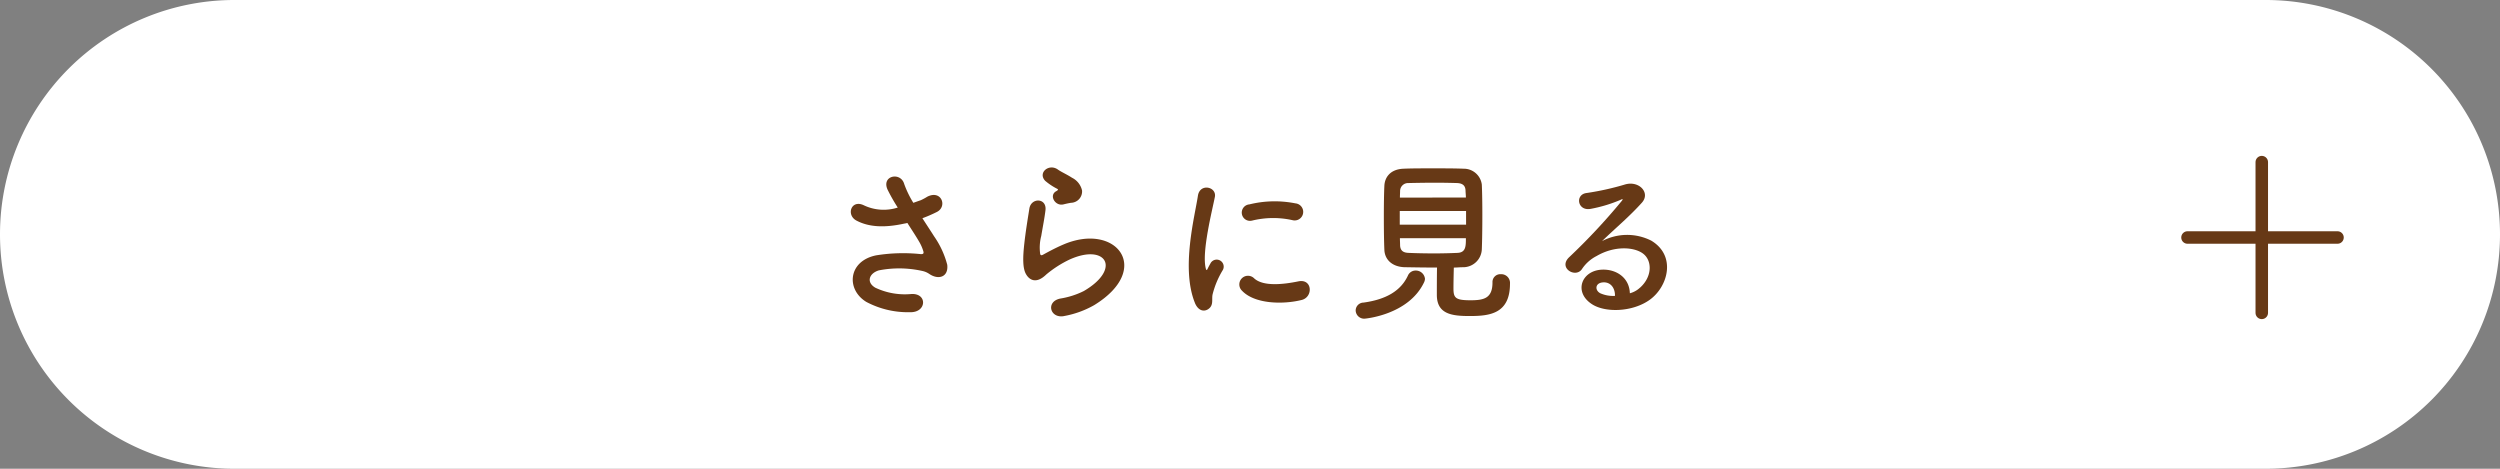 <svg xmlns="http://www.w3.org/2000/svg" xmlns:xlink="http://www.w3.org/1999/xlink" width="400" height="75" viewBox="0 0 400 75"><rect x="0" y="0" width="400" height="75" fill="#808080" stroke="none"/><defs><clipPath id="a"><rect width="400" height="75" fill="none"/></clipPath></defs><g clip-path="url(#a)"><path d="M37.5,0h325a37.5,37.5,0,0,1,0,75H37.5a37.5,37.5,0,0,1,0-75" fill="#fff"/><path d="M149.487,37.856a14.277,14.277,0,0,1,2.072,4.508c.225,1.988-1.427,2.465-2.884,1.457a3.131,3.131,0,0,0-1.147-.477,16.983,16.983,0,0,0-6.916-.084c-1.568.477-2.045,1.905-.561,2.772a11.06,11.06,0,0,0,5.8,1.008c2.576-.112,2.408,3-.253,2.912a14.2,14.2,0,0,1-7-1.653c-3.277-2.015-2.884-6.55,1.6-7.447a27.125,27.125,0,0,1,7.111-.195c.42.027.533-.113.42-.477a6.956,6.956,0,0,0-.7-1.568c-.5-.867-1.176-1.875-1.849-2.94a4.353,4.353,0,0,1-.532.112c-3.219.7-5.656.533-7.588-.477-1.736-.894-.867-3.443,1.149-2.463a7.358,7.358,0,0,0,5.431.364,28.667,28.667,0,0,1-1.624-2.856c-1.036-2.267,2.1-2.912,2.661-.9a16.023,16.023,0,0,0,1.456,3c.392-.139.784-.28,1.2-.42a9.414,9.414,0,0,0,1.036-.561c2.267-1.146,3.248,1.569,1.539,2.438a22.145,22.145,0,0,1-2.323,1.008c.643,1.007,1.315,2.015,1.9,2.939" fill="#673916"/><path d="M170.269,50.569c-2.268.447-3-2.324-.616-2.8a13.091,13.091,0,0,0,3.752-1.2c3.08-1.793,3.92-3.724,3.332-4.845s-2.632-1.539-5.6-.2a17.63,17.63,0,0,0-3.751,2.409c-1.653,1.6-2.772.812-3.277-.168s-.448-2.717-.223-4.76.587-4.2.812-5.629c.279-1.791,2.827-1.736,2.575.281-.139,1.176-.448,2.744-.672,4.088a7.373,7.373,0,0,0-.168,2.912c.084.223.224.223.476.084.56-.308,1.877-1.037,3.192-1.6,8.456-3.67,14.42,3.891,4.956,9.688a15.214,15.214,0,0,1-4.788,1.736M170.157,32.7c-1.344.336-2.352-1.455-1.176-2.1.141-.084.42-.224.225-.363a9.814,9.814,0,0,1-1.988-1.316c-1.205-1.317.643-2.8,2.043-1.793.5.365,1.457.785,2.269,1.316a3,3,0,0,1,1.6,2.045,1.823,1.823,0,0,1-1.765,1.959c-.364.057-.756.141-1.2.252" fill="#673916"/><path d="M191.188,48.467c-2.24-5.515-.028-13.8.476-17.135.308-2.072,3.024-1.457,2.716.168-.447,2.268-2.127,8.848-1.455,11.452.084.365.195.281.307.029.056-.141.365-.7.476-.9a1.123,1.123,0,0,1,1.961,1.092,14.054,14.054,0,0,0-1.652,3.92c-.168.756.167,1.623-.533,2.24s-1.736.5-2.3-.869m7.5-1.986a1.387,1.387,0,0,1,1.989-1.934c1.511,1.373,4.871.924,7.055.477,2.269-.477,2.407,2.492.56,2.969-3,.755-7.588.671-9.6-1.512m1.6-11.174a1.318,1.318,0,1,1-.393-2.6,16.941,16.941,0,0,1,7.366-.167,1.37,1.37,0,1,1-.477,2.687,14.184,14.184,0,0,0-6.5.084" fill="#673916"/><path d="M218.335,50.989a1.359,1.359,0,0,1-1.428-1.317,1.279,1.279,0,0,1,1.26-1.259c3.639-.5,5.963-1.9,7.084-4.285a1.337,1.337,0,0,1,1.26-.84,1.469,1.469,0,0,1,1.484,1.316,1.4,1.4,0,0,1-.141.561c-2.492,5.263-9.519,5.824-9.519,5.824m6.439-8.233c-2.015-.056-3.22-1.205-3.275-2.8-.057-1.233-.084-3.248-.084-5.207,0-1.989.027-3.92.084-5.012.055-1.317.9-2.66,3.08-2.744,1.287-.057,2.967-.057,4.7-.057,1.708,0,3.473,0,4.9.057a2.9,2.9,0,0,1,2.912,2.547c.056,1.232.084,3.025.084,4.873,0,2.043-.028,4.115-.084,5.488a2.987,2.987,0,0,1-3.052,2.855c-.476,0-.951.057-1.428.057-.027,1.119-.056,2.436-.056,3.33,0,1.541.336,1.9,2.744,1.9,2.156,0,3.5-.335,3.5-2.855a1.246,1.246,0,0,1,1.316-1.316,1.4,1.4,0,0,1,1.484,1.511c0,4.817-3.248,5.182-6.439,5.182-2.828,0-5.265-.281-5.265-3.389,0-.756,0-2.855.029-4.367-1.737,0-3.529-.029-5.153-.057m9.8-8.988H223.962v2.184h10.612Zm-.028-2.156c0-.42-.056-.813-.056-1.119-.028-.729-.392-1.149-1.315-1.2-.924-.028-2.157-.055-3.473-.055-1.568,0-3.191.027-4.367.055a1.28,1.28,0,0,0-1.317,1.232c0,.309-.028.672-.028,1.092Zm-10.556,6.5c0,.42.028.783.028,1.121.028.9.532,1.2,1.344,1.231,1.288.056,2.688.084,4.116.084,1.26,0,2.521-.028,3.724-.084,1.344-.055,1.344-1.092,1.344-2.352Z" fill="#673916"/><path d="M262.4,46.032c2.045-1.82,1.961-4.481.364-5.543-1.456-.981-4.479-1.176-7.307.474a6.153,6.153,0,0,0-2.352,2.1c-1.009,1.482-3.809-.168-2.072-1.877a99.305,99.305,0,0,0,8.455-9.043c.308-.392.028-.281-.2-.168a22.492,22.492,0,0,1-4.7,1.428c-2.212.474-2.631-2.3-.727-2.522a42.949,42.949,0,0,0,6.16-1.371c2.239-.644,4.088,1.344,2.687,2.912-.9,1.008-2.015,2.1-3.136,3.137s-2.239,2.043-3.248,3.024a8.575,8.575,0,0,1,7.869-.084c4.031,2.408,2.715,7.336-.225,9.462-2.771,1.989-7.14,2.1-9.267.7-2.969-1.932-1.653-5.405,1.651-5.516,2.24-.084,4.341,1.26,4.425,3.779a3.755,3.755,0,0,0,1.623-.9m-5.963-.84c-1.232.111-1.289,1.26-.393,1.736a5.043,5.043,0,0,0,2.352.42c.028-1.289-.728-2.267-1.959-2.156" fill="#673916"/><line x2="24" transform="translate(350 38)" fill="none" stroke="#673916" stroke-linecap="round" stroke-width="2"/><line y2="24.119" transform="translate(361.884 25.94)" fill="none" stroke="#673916" stroke-linecap="round" stroke-width="2"/></g></svg>